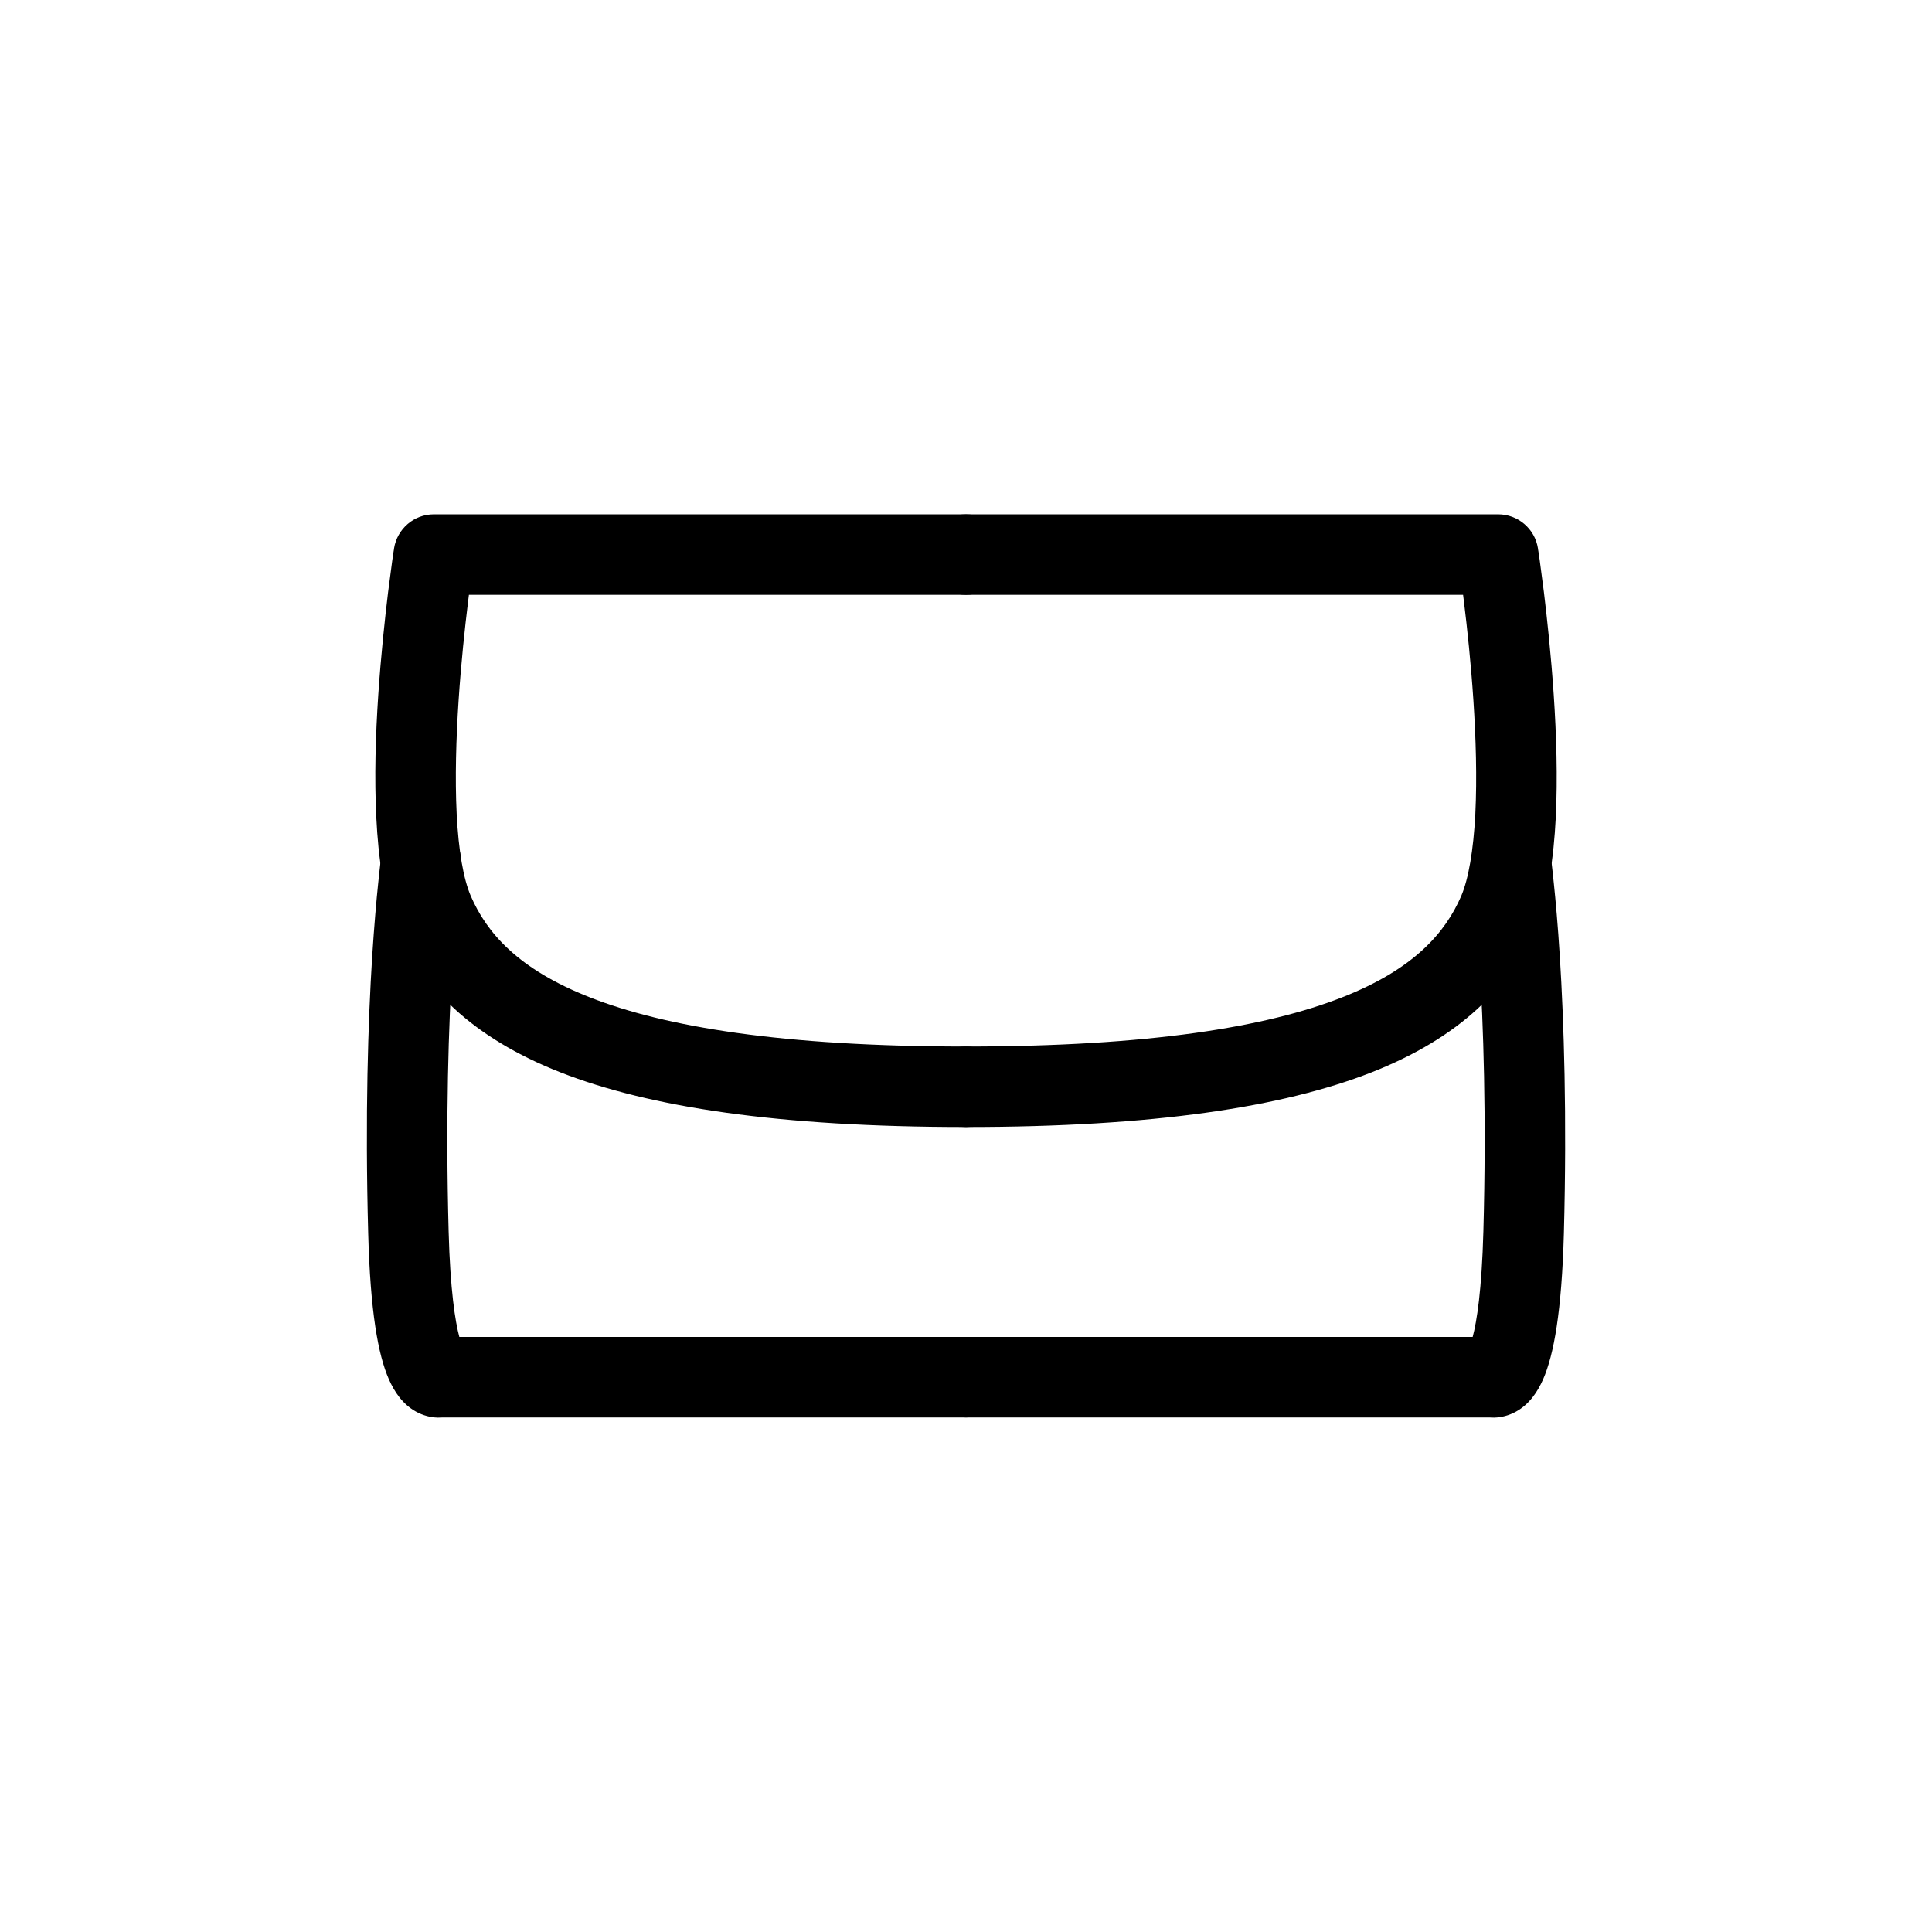 <svg xmlns="http://www.w3.org/2000/svg" fill="none" viewBox="0 0 24 24" height="24" width="24">
<path fill="black" d="M4.895 6.812C4.934 6.569 5.143 6.389 5.389 6.389H12C12.276 6.389 12.5 6.613 12.5 6.889C12.5 7.165 12.276 7.389 12 7.389H5.825C5.821 7.418 5.818 7.447 5.814 7.478C5.775 7.795 5.728 8.23 5.697 8.699C5.666 9.169 5.651 9.666 5.673 10.111C5.696 10.568 5.757 10.919 5.848 11.13C6.044 11.582 6.429 12.038 7.332 12.391C8.258 12.754 9.711 13 12 13C12.276 13 12.5 13.224 12.5 13.5C12.5 13.776 12.276 14 12 14C9.659 14 8.062 13.751 6.967 13.323C5.85 12.885 5.246 12.255 4.93 11.526C4.766 11.146 4.699 10.647 4.675 10.161C4.649 9.663 4.666 9.124 4.699 8.633C4.732 8.14 4.781 7.686 4.821 7.356C4.842 7.19 4.86 7.055 4.873 6.961C4.88 6.914 4.885 6.878 4.889 6.852L4.894 6.823L4.895 6.815L4.895 6.812C4.895 6.812 4.895 6.812 5.389 6.889L4.895 6.812Z" clip-rule="evenodd" fill-rule="evenodd"></path>
<path fill="black" d="M5.726 10.786L5.725 10.788L5.724 10.801L5.717 10.854C5.711 10.903 5.703 10.977 5.692 11.075C5.672 11.271 5.646 11.565 5.622 11.95C5.573 12.72 5.534 13.853 5.573 15.296C5.593 16.031 5.655 16.417 5.706 16.608H12C12.276 16.608 12.5 16.832 12.5 17.108C12.5 17.384 12.276 17.608 12 17.608H5.496C5.477 17.61 5.458 17.61 5.437 17.61C5.348 17.608 5.256 17.584 5.168 17.536C5 17.443 4.898 17.287 4.83 17.132C4.697 16.829 4.6 16.295 4.574 15.323C4.534 13.848 4.573 12.685 4.623 11.887C4.649 11.489 4.676 11.181 4.698 10.972C4.708 10.868 4.718 10.788 4.724 10.733C4.728 10.706 4.73 10.685 4.732 10.67L4.735 10.653L4.735 10.649L4.735 10.647C4.735 10.647 4.736 10.646 5.231 10.716L4.735 10.647C4.774 10.374 5.027 10.182 5.3 10.221C5.574 10.259 5.764 10.512 5.726 10.786Z" clip-rule="evenodd" fill-rule="evenodd"></path>
<path fill="black" d="M11.5 6.889C11.5 6.613 11.724 6.389 12 6.389H18.611C18.857 6.389 19.067 6.569 19.105 6.812L18.611 6.889C19.105 6.812 19.105 6.812 19.105 6.812L19.105 6.813L19.105 6.815L19.106 6.823L19.111 6.852C19.115 6.878 19.12 6.914 19.127 6.961C19.14 7.055 19.158 7.19 19.179 7.356C19.219 7.686 19.268 8.14 19.301 8.633C19.334 9.124 19.351 9.663 19.326 10.161C19.301 10.647 19.234 11.146 19.07 11.526C18.755 12.255 18.149 12.885 17.033 13.323C15.938 13.751 14.341 14 12 14C11.724 14 11.5 13.776 11.5 13.5C11.5 13.224 11.724 13 12 13C14.289 13 15.742 12.754 16.668 12.391C17.571 12.038 17.956 11.582 18.152 11.13C18.242 10.919 18.303 10.568 18.327 10.111C18.349 9.666 18.334 9.169 18.303 8.699C18.272 8.23 18.225 7.795 18.186 7.478C18.183 7.447 18.179 7.418 18.175 7.389H12C11.724 7.389 11.5 7.165 11.5 6.889Z" clip-rule="evenodd" fill-rule="evenodd"></path>
<path fill="black" d="M18.7 10.221C18.973 10.182 19.226 10.373 19.265 10.646L18.769 10.716C19.265 10.646 19.264 10.646 19.265 10.646L19.265 10.649L19.265 10.653L19.268 10.67C19.27 10.685 19.272 10.706 19.276 10.733C19.282 10.788 19.292 10.868 19.302 10.972C19.324 11.181 19.352 11.489 19.377 11.887C19.427 12.685 19.466 13.848 19.427 15.323C19.4 16.295 19.302 16.829 19.17 17.132C19.102 17.287 19 17.443 18.832 17.536C18.744 17.584 18.652 17.608 18.563 17.61C18.543 17.61 18.523 17.61 18.504 17.608H12C11.724 17.608 11.5 17.384 11.5 17.108C11.5 16.832 11.724 16.608 12 16.608H18.294C18.345 16.417 18.407 16.031 18.427 15.296C18.466 13.853 18.427 12.72 18.378 11.95C18.354 11.565 18.328 11.271 18.308 11.075C18.297 10.977 18.289 10.903 18.283 10.854L18.276 10.801L18.275 10.788L18.274 10.786M18.71 16.639C18.71 16.639 18.71 16.639 18.71 16.639Z" clip-rule="evenodd" fill-rule="evenodd"></path>
</svg>
